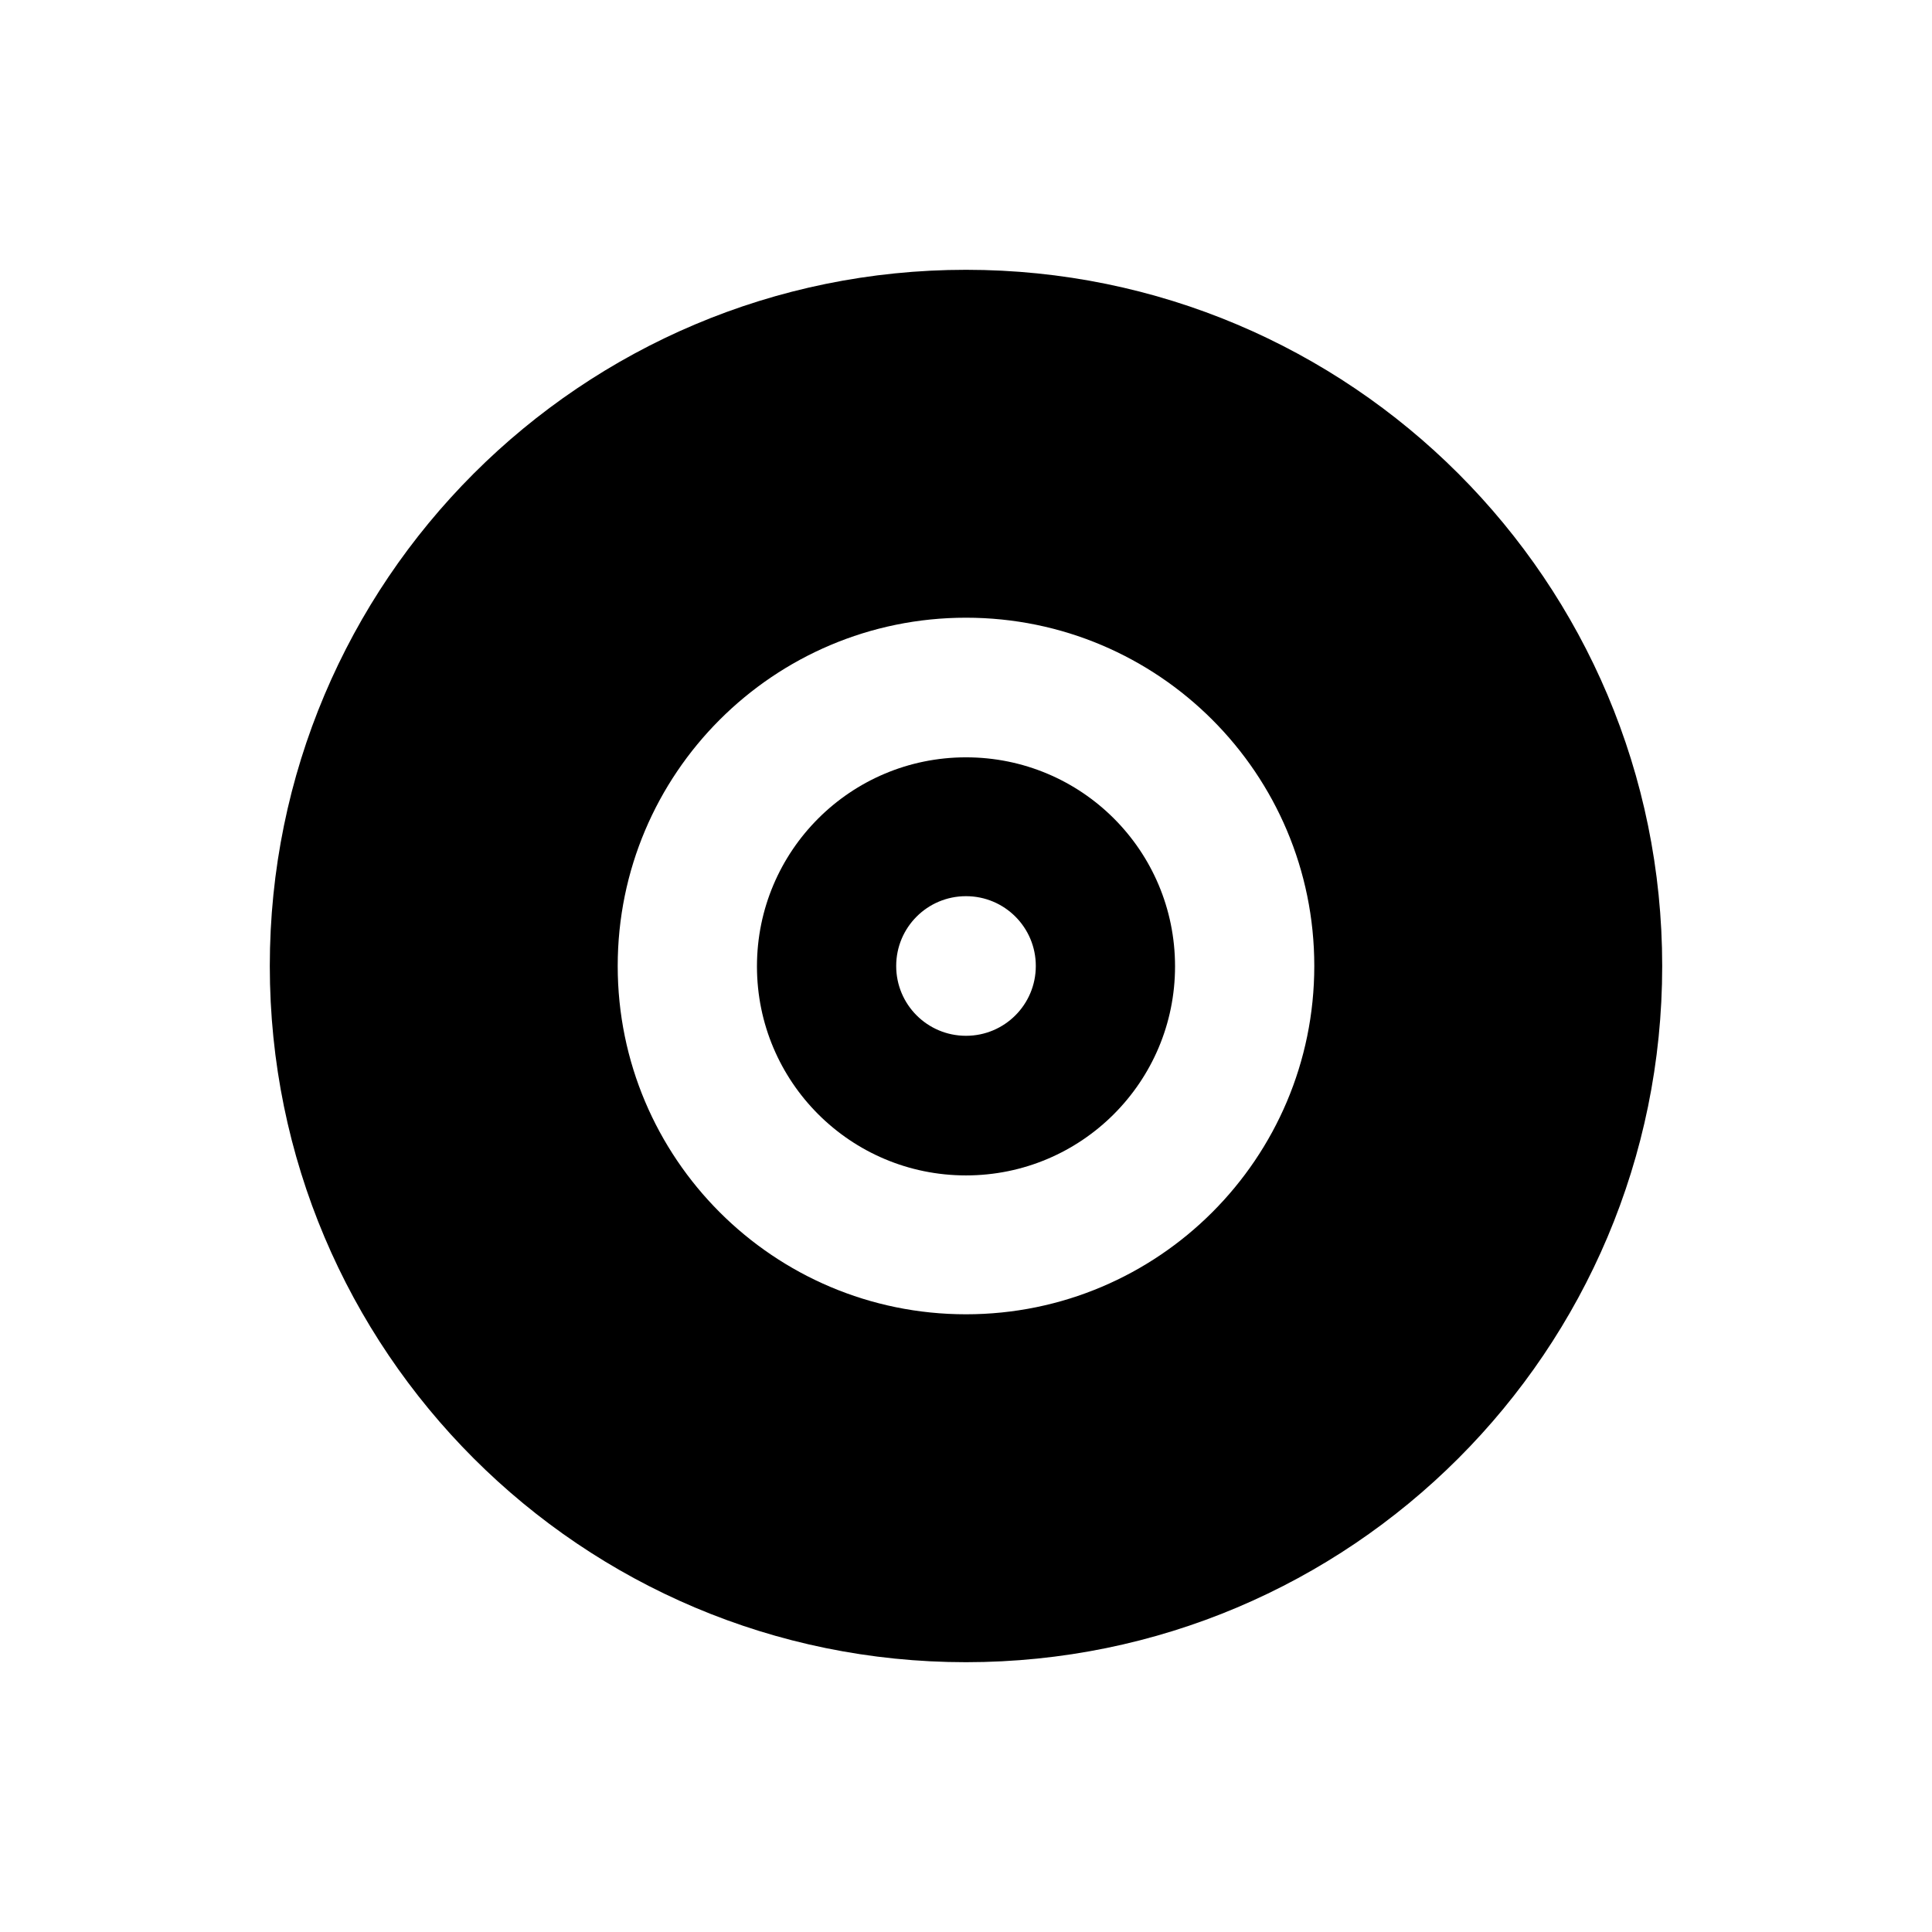 <?xml version="1.0" encoding="UTF-8"?>
<!-- Uploaded to: ICON Repo, www.iconrepo.com, Generator: ICON Repo Mixer Tools -->
<svg fill="#000000" width="800px" height="800px" version="1.1" viewBox="144 144 512 512" xmlns="http://www.w3.org/2000/svg">
 <g>
  <path d="m400 215.5c-101.95 0-184.5 82.559-184.5 184.5 0 101.94 82.559 184.5 184.5 184.5s184.5-82.559 184.5-184.5c0.004-101.95-82.555-184.5-184.5-184.5zm0 276.8c-50.973 0-92.301-41.328-92.301-92.301s41.328-92.301 92.301-92.301 92.301 41.328 92.301 92.301c-0.004 50.973-41.332 92.301-92.301 92.301z"/>
  <path d="m400 344.7c-30.602 0-55.398 24.797-55.398 55.398 0 30.602 24.797 55.398 55.398 55.398s55.398-24.797 55.398-55.398c0-30.703-24.797-55.398-55.398-55.398zm0 73.797c-10.234 0-18.5-8.266-18.5-18.5s8.266-18.5 18.5-18.5 18.5 8.266 18.5 18.5c-0.004 10.234-8.27 18.5-18.5 18.5z"/>
 </g>
</svg>